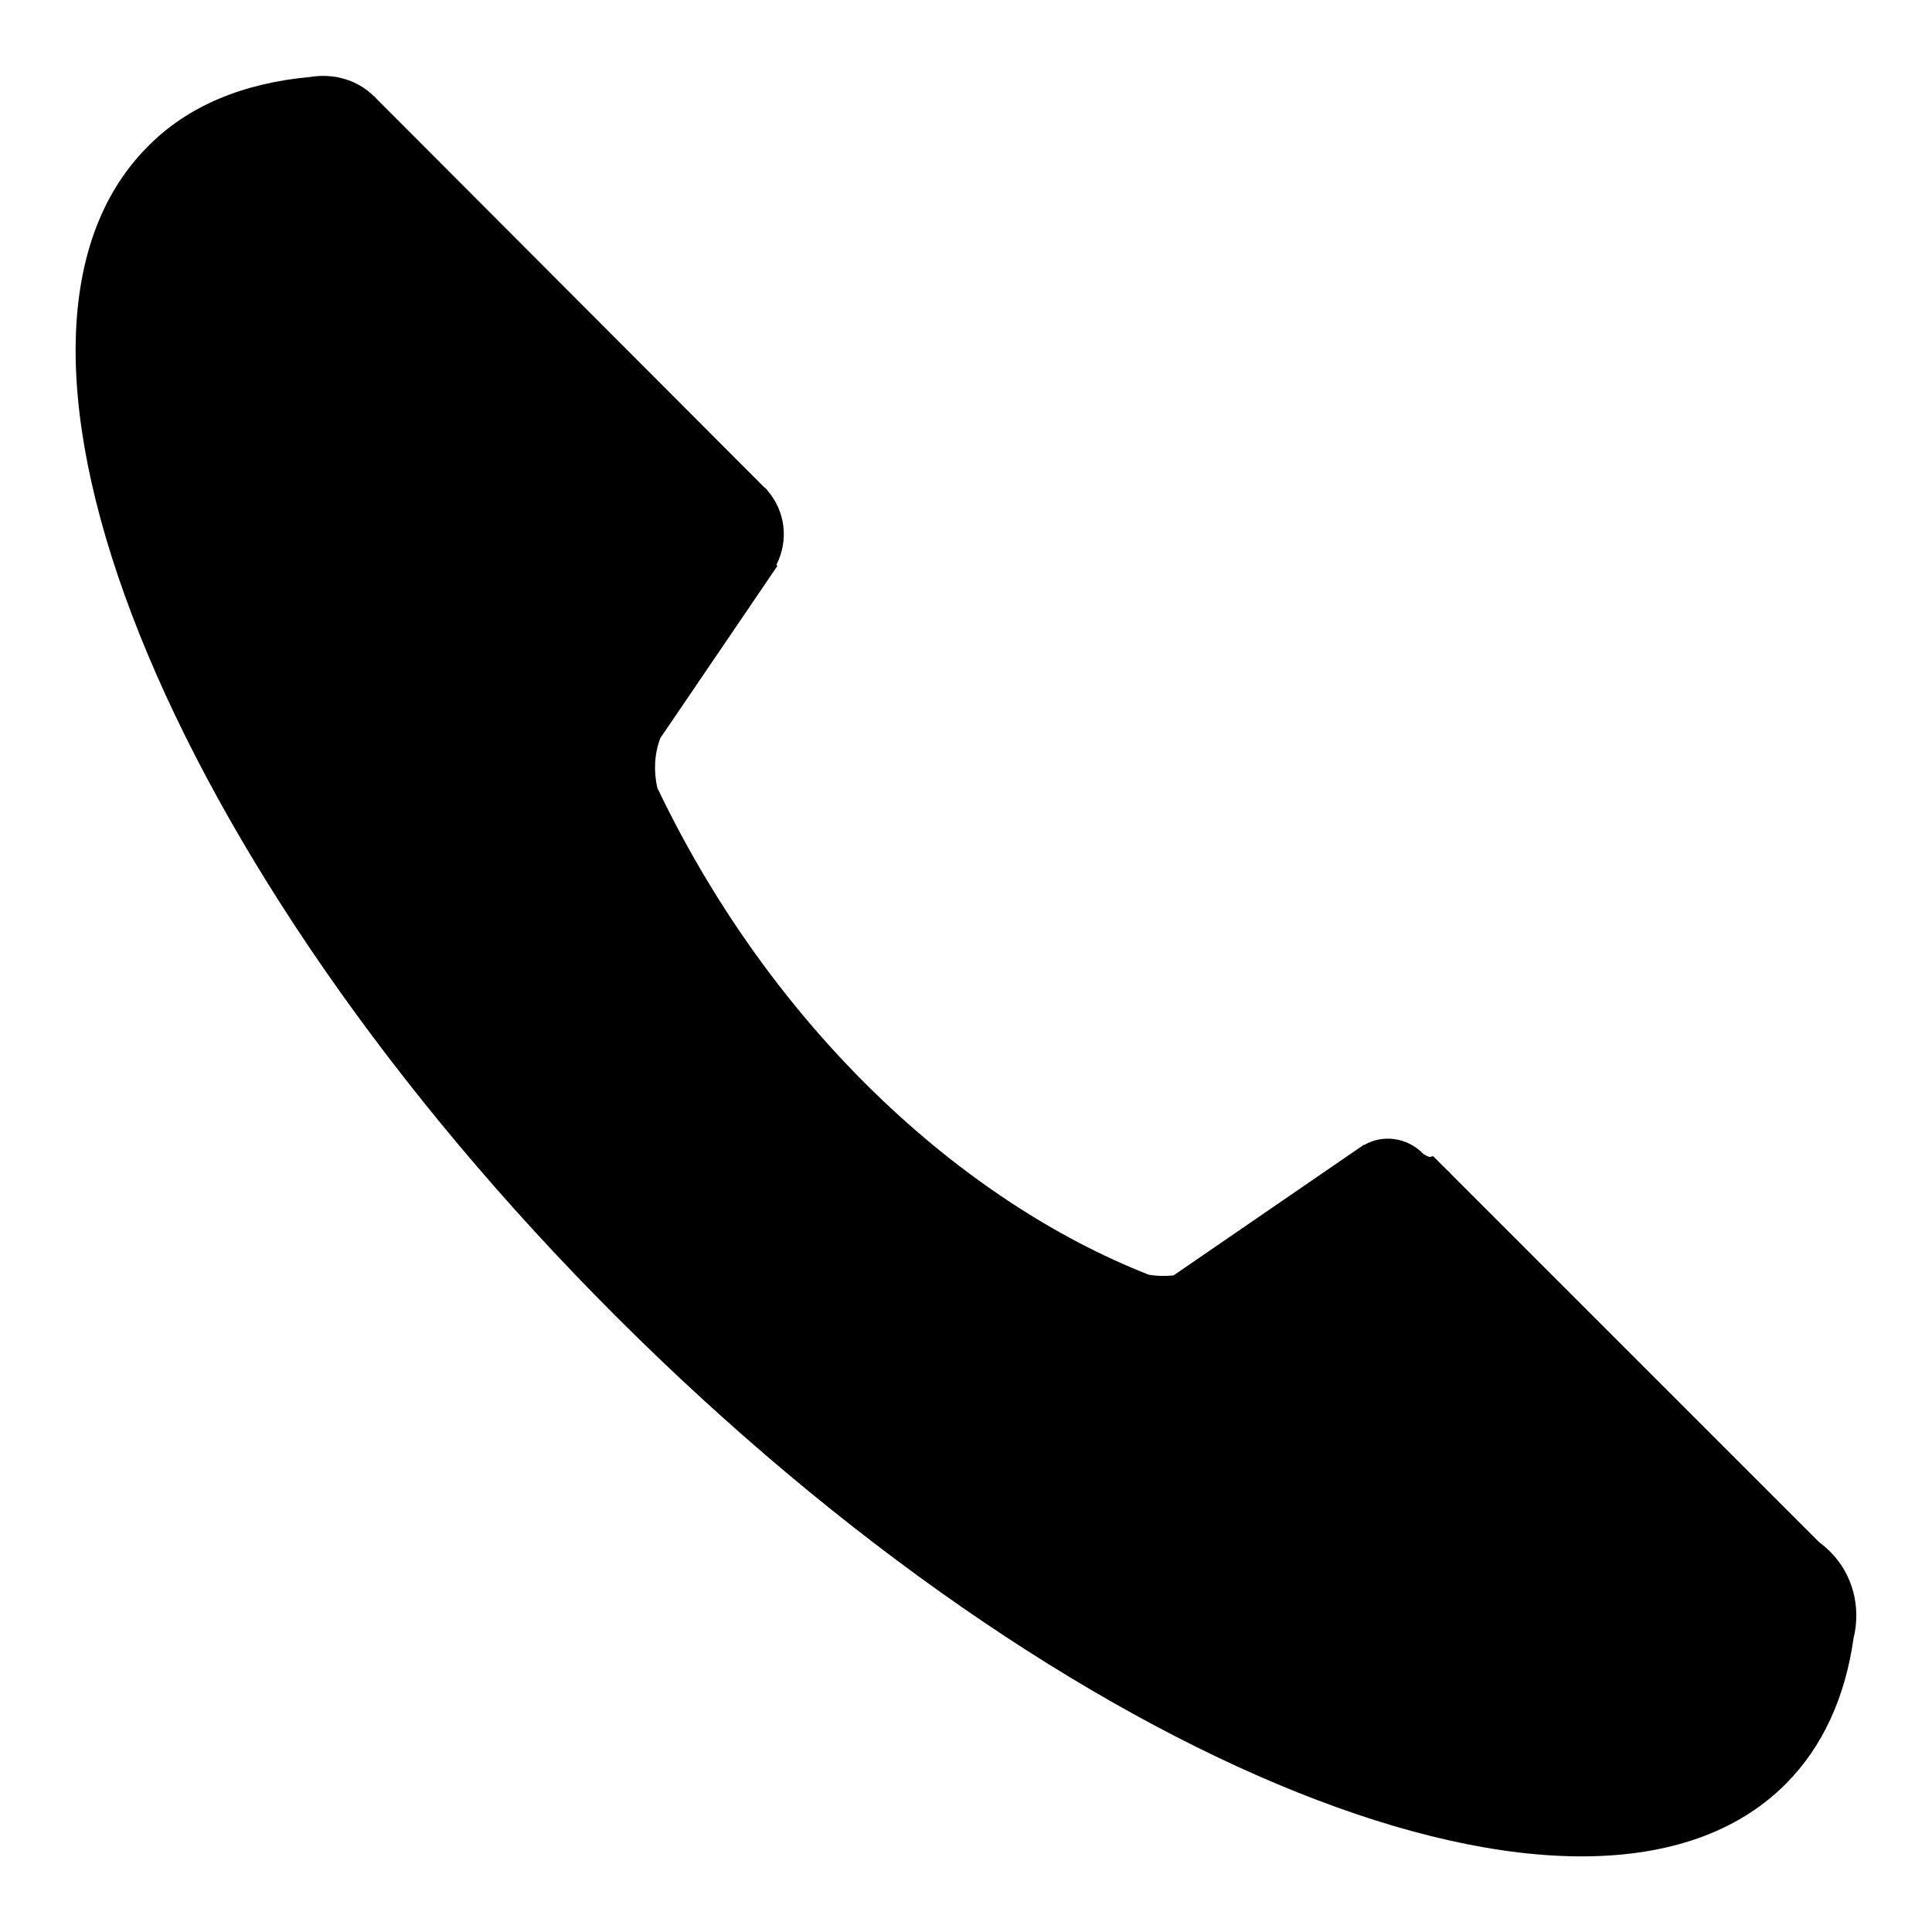<?xml version="1.0" encoding="utf-8"?>
<!-- Svg Vector Icons : http://www.onlinewebfonts.com/icon -->
<!DOCTYPE svg PUBLIC "-//W3C//DTD SVG 1.1//EN" "http://www.w3.org/Graphics/SVG/1.1/DTD/svg11.dtd">
<svg version="1.1" xmlns="http://www.w3.org/2000/svg" xmlns:xlink="http://www.w3.org/1999/xlink" x="0px" y="0px" viewBox="0 0 256 256" enable-background="new 0 0 256 256" xml:space="preserve">
<g><g><path fill="#000000" d="M242.4,205.5c-0.4-0.4-0.9-0.8-1.4-1.2l-48.8-48.8c-0.1-0.2-0.3-0.3-0.5-0.5c-0.2-0.2-0.3-0.3-0.5-0.5l-1.3-1.3c-0.1,0-0.3,0.1-0.5,0.1c-0.3-0.1-0.5-0.2-0.8-0.4c0,0,0,0-0.1-0.1c-2.1-2.1-5.3-2.5-7.7-1.1c0,0,0,0-0.1,0L155.5,169c-1.1,0.1-2.2,0.1-3.3-0.1c-24.7-9.7-49.8-32.5-65.1-64.5c-0.5-2.2-0.4-4.5,0.4-6.6l15.5-22.8c0,0-0.1-0.1-0.1-0.2c1.6-3.2,1.2-7-1.2-9.8l0,0l0,0c-0.1-0.2-0.3-0.3-0.5-0.5c-0.2-0.2-0.3-0.3-0.5-0.5L49.7,12.9c0,0,0,0,0-0.1c0,0,0,0-0.1,0l0,0l0,0c-2.3-2.3-5.5-3.1-8.5-2.6C32.3,11,24.9,14,19.6,19.4c-25.7,25.7,2.1,95.1,62,155c59.9,59.9,129.3,87.7,155,62c4.9-4.9,7.9-11.5,9-19.3C246.6,213.1,245.6,208.6,242.4,205.5z"/></g></g>
</svg>